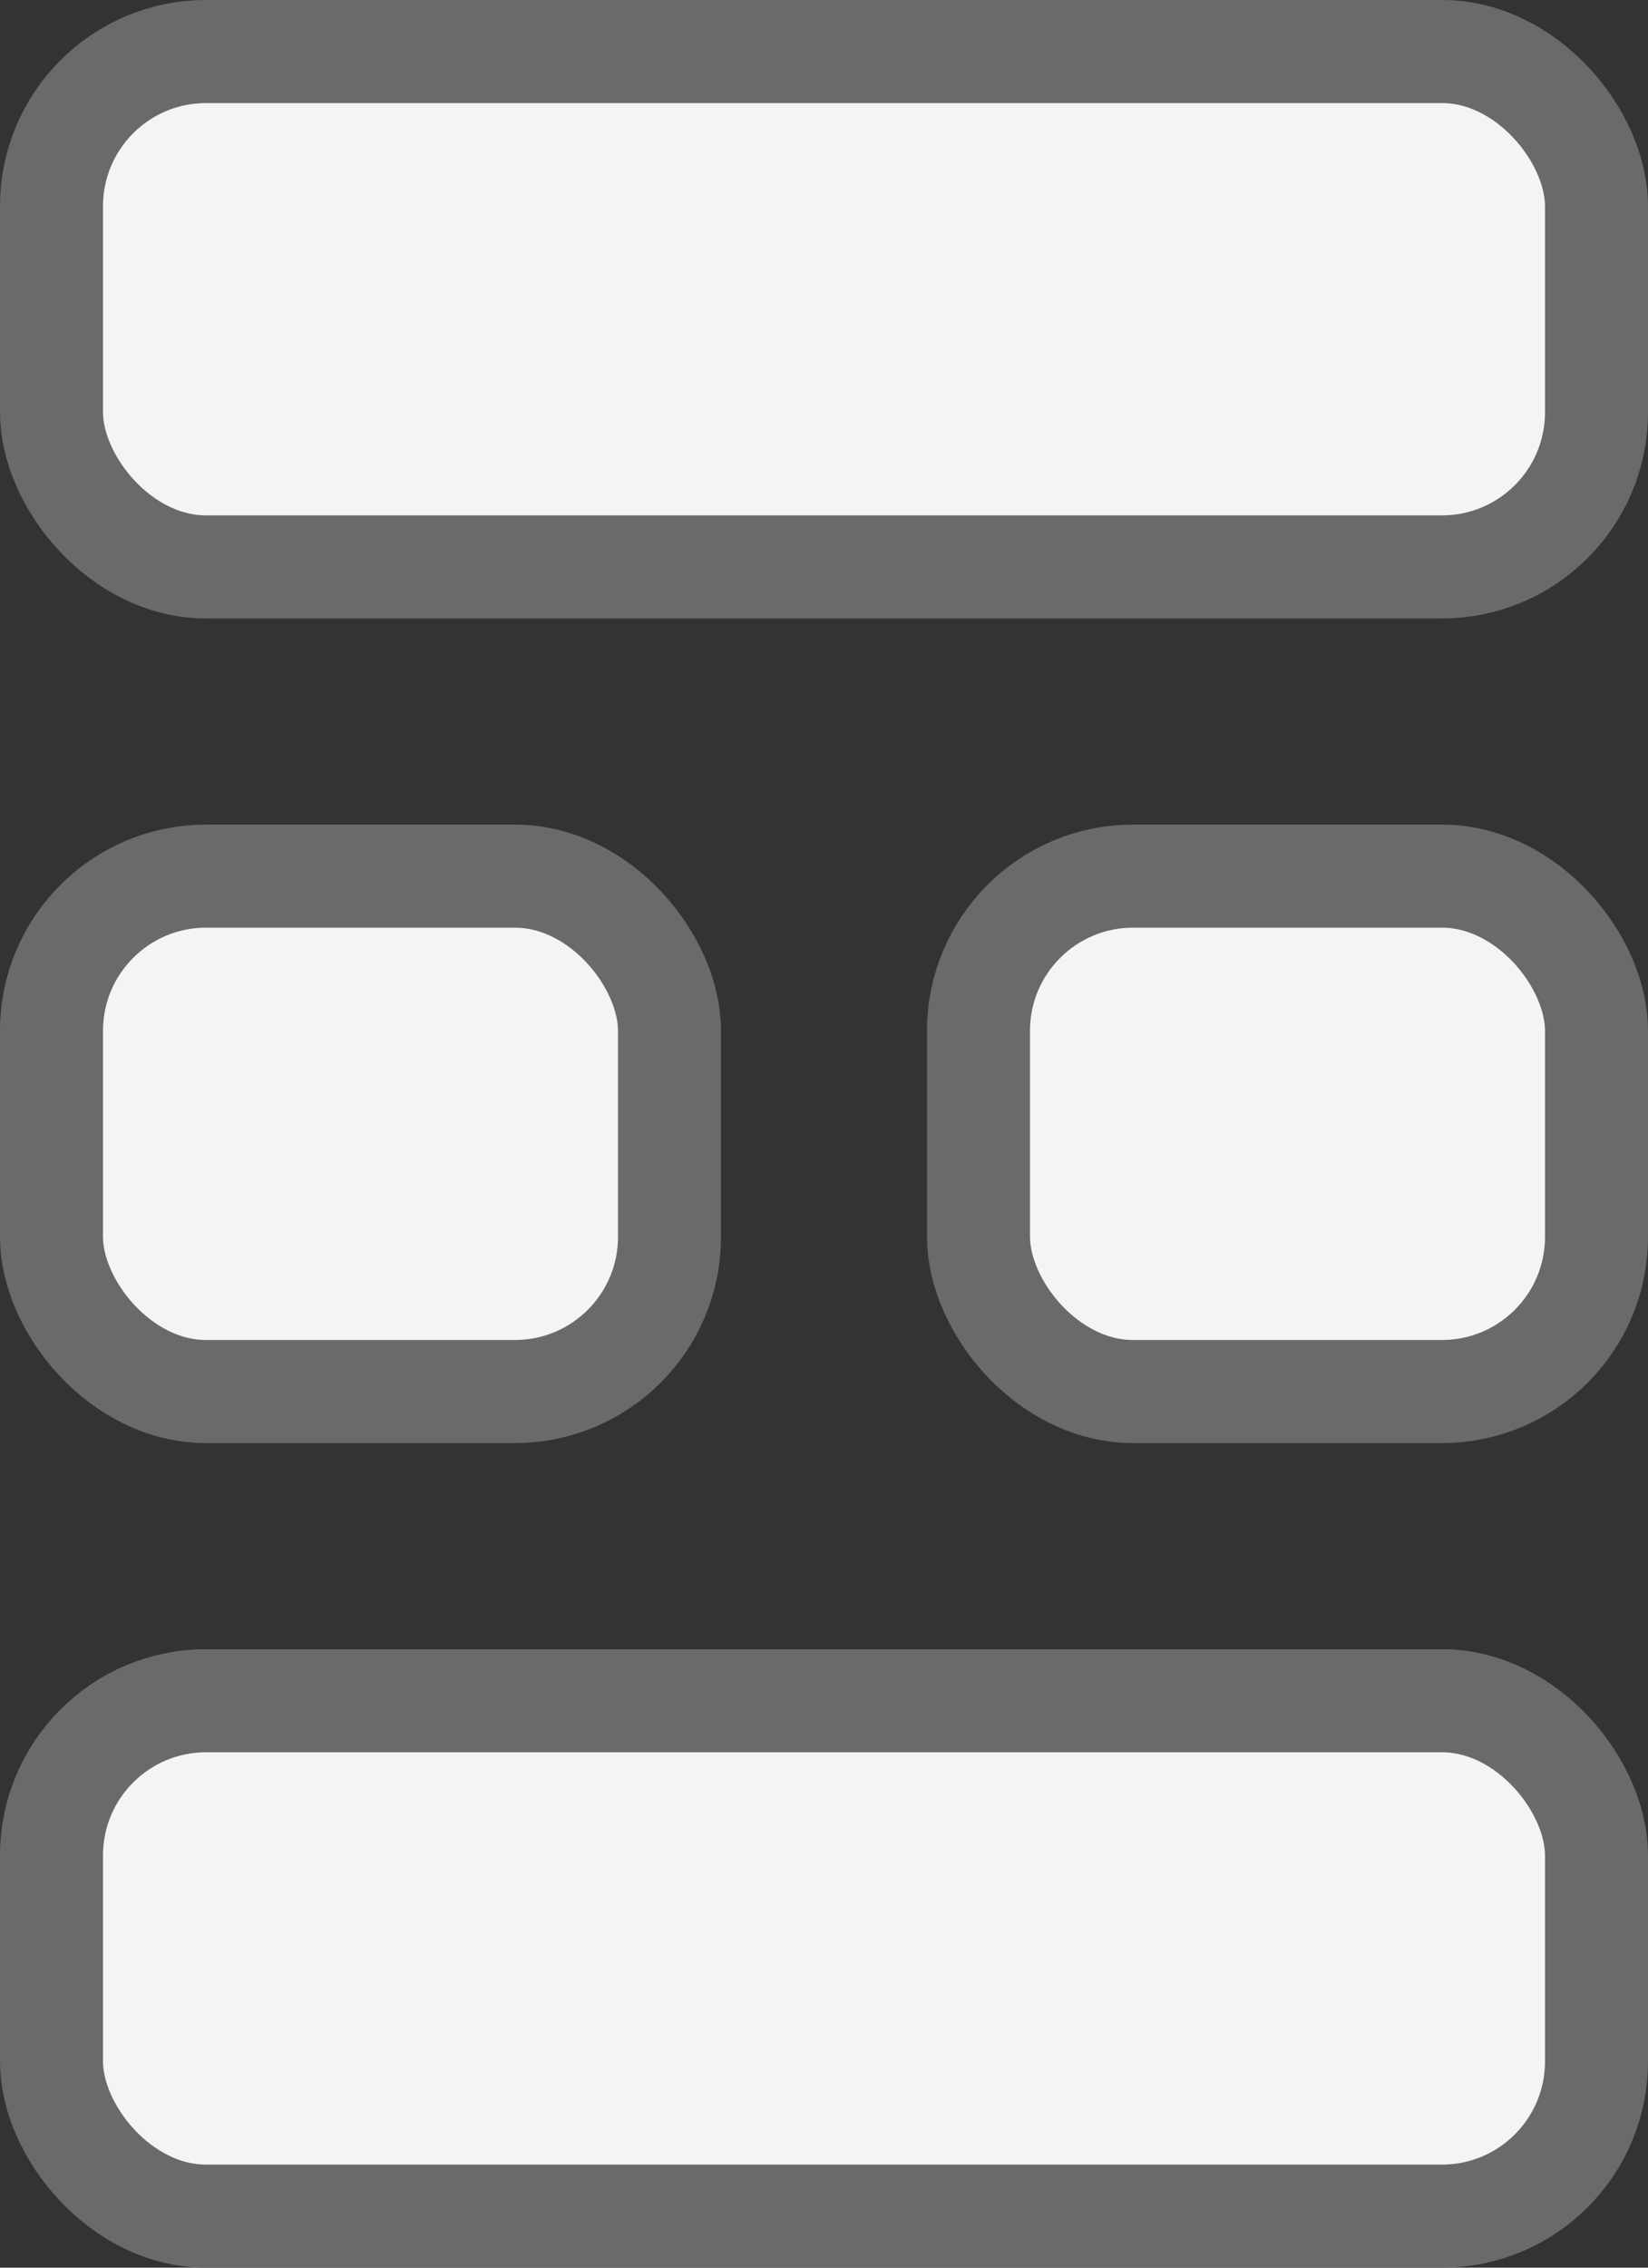 <svg width="16" height="22" viewBox="0 0 16 22" fill="none" xmlns="http://www.w3.org/2000/svg">
<rect x="0" y="0" width="16" height="22" fill="#333333" stroke="none"/>
<rect x="0.5" y="0.5" width="15" height="5" rx="1.5" fill="#F4F4F4" stroke="#6A6A6A"/>
<rect x="0.5" y="8.5" width="6" height="5" rx="1.5" fill="#F4F4F4" stroke="#6A6A6A"/>
<rect x="9.5" y="8.5" width="6" height="5" rx="1.5" fill="#F4F4F4" stroke="#6A6A6A"/>
<rect x="0.5" y="16.5" width="15" height="5" rx="1.5" fill="#F4F4F4" stroke="#6A6A6A"/>
</svg>
